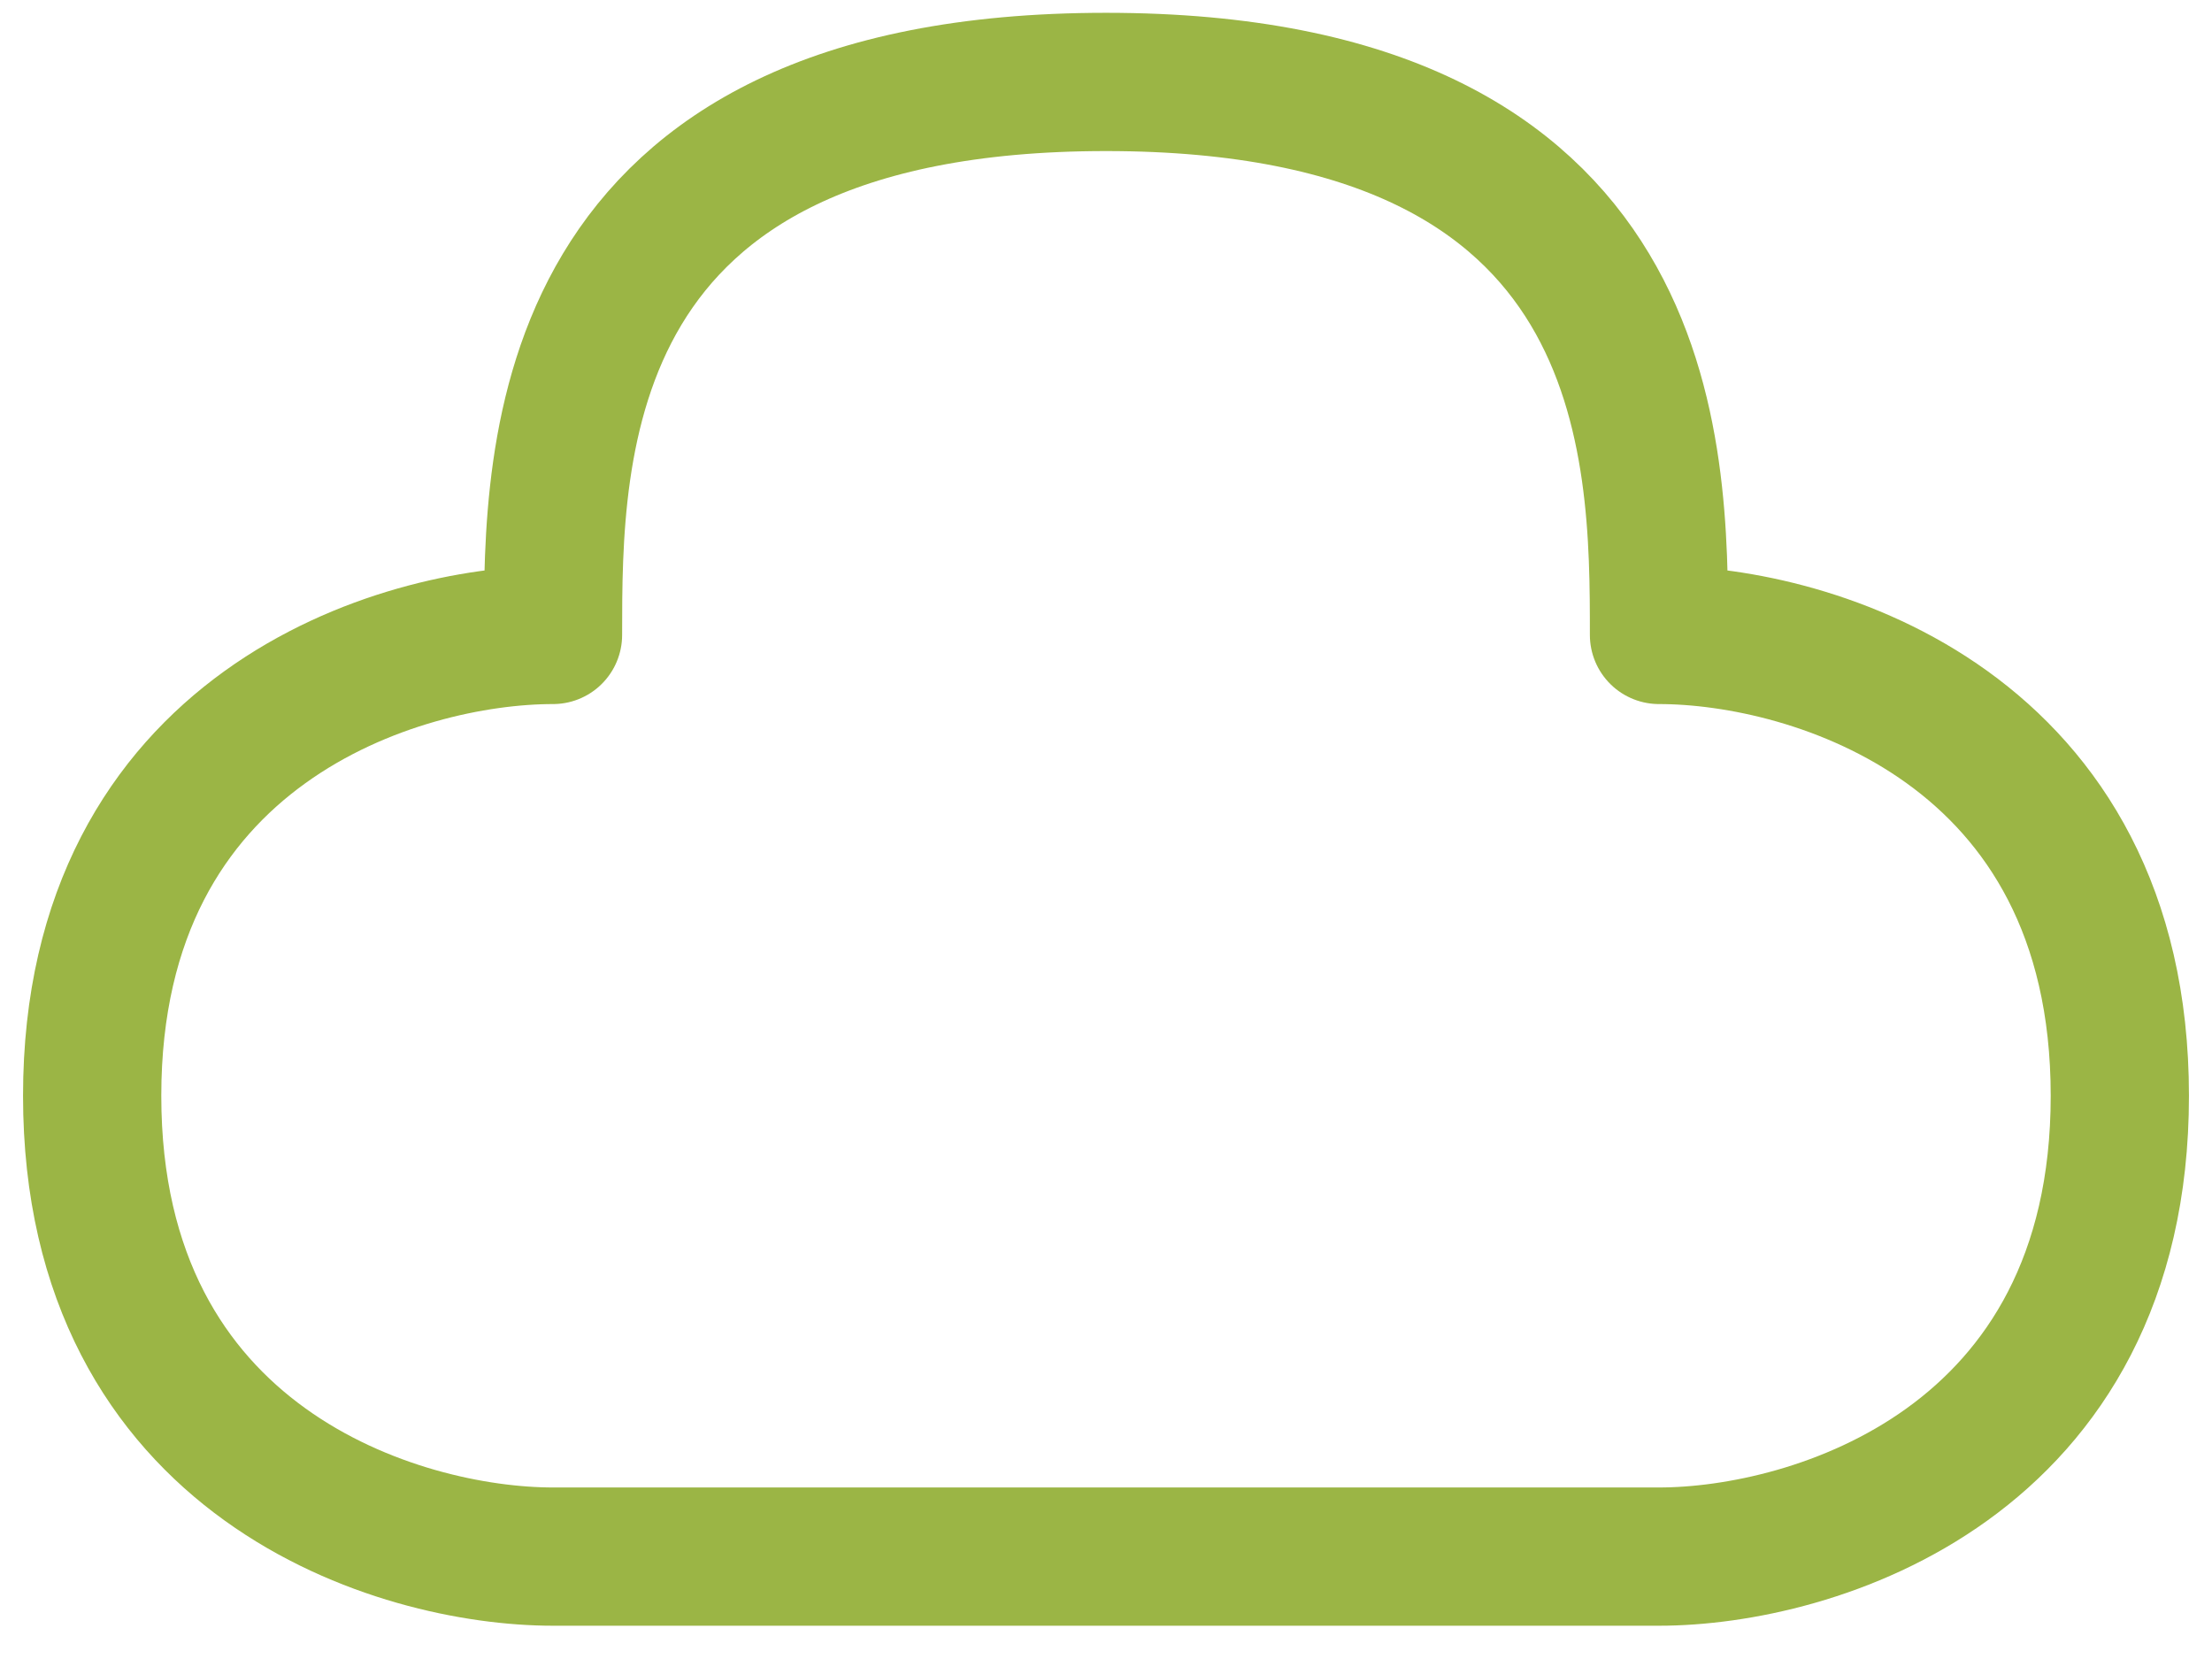 <svg width="48" height="36" viewBox="0 0 48 36" fill="none" xmlns="http://www.w3.org/2000/svg">
<path id="Vector" d="M24 1.778C12 1.778 12 9.778 12 13.778C8.667 13.778 2 15.778 2 23.778C2 31.778 8.667 33.778 12 33.778H36C39.333 33.778 46 31.778 46 23.778C46 15.778 39.333 13.778 36 13.778C36 9.778 36 1.778 24 1.778Z" stroke="#9BB545" stroke-width="3" stroke-linejoin="round"/>
</svg>
